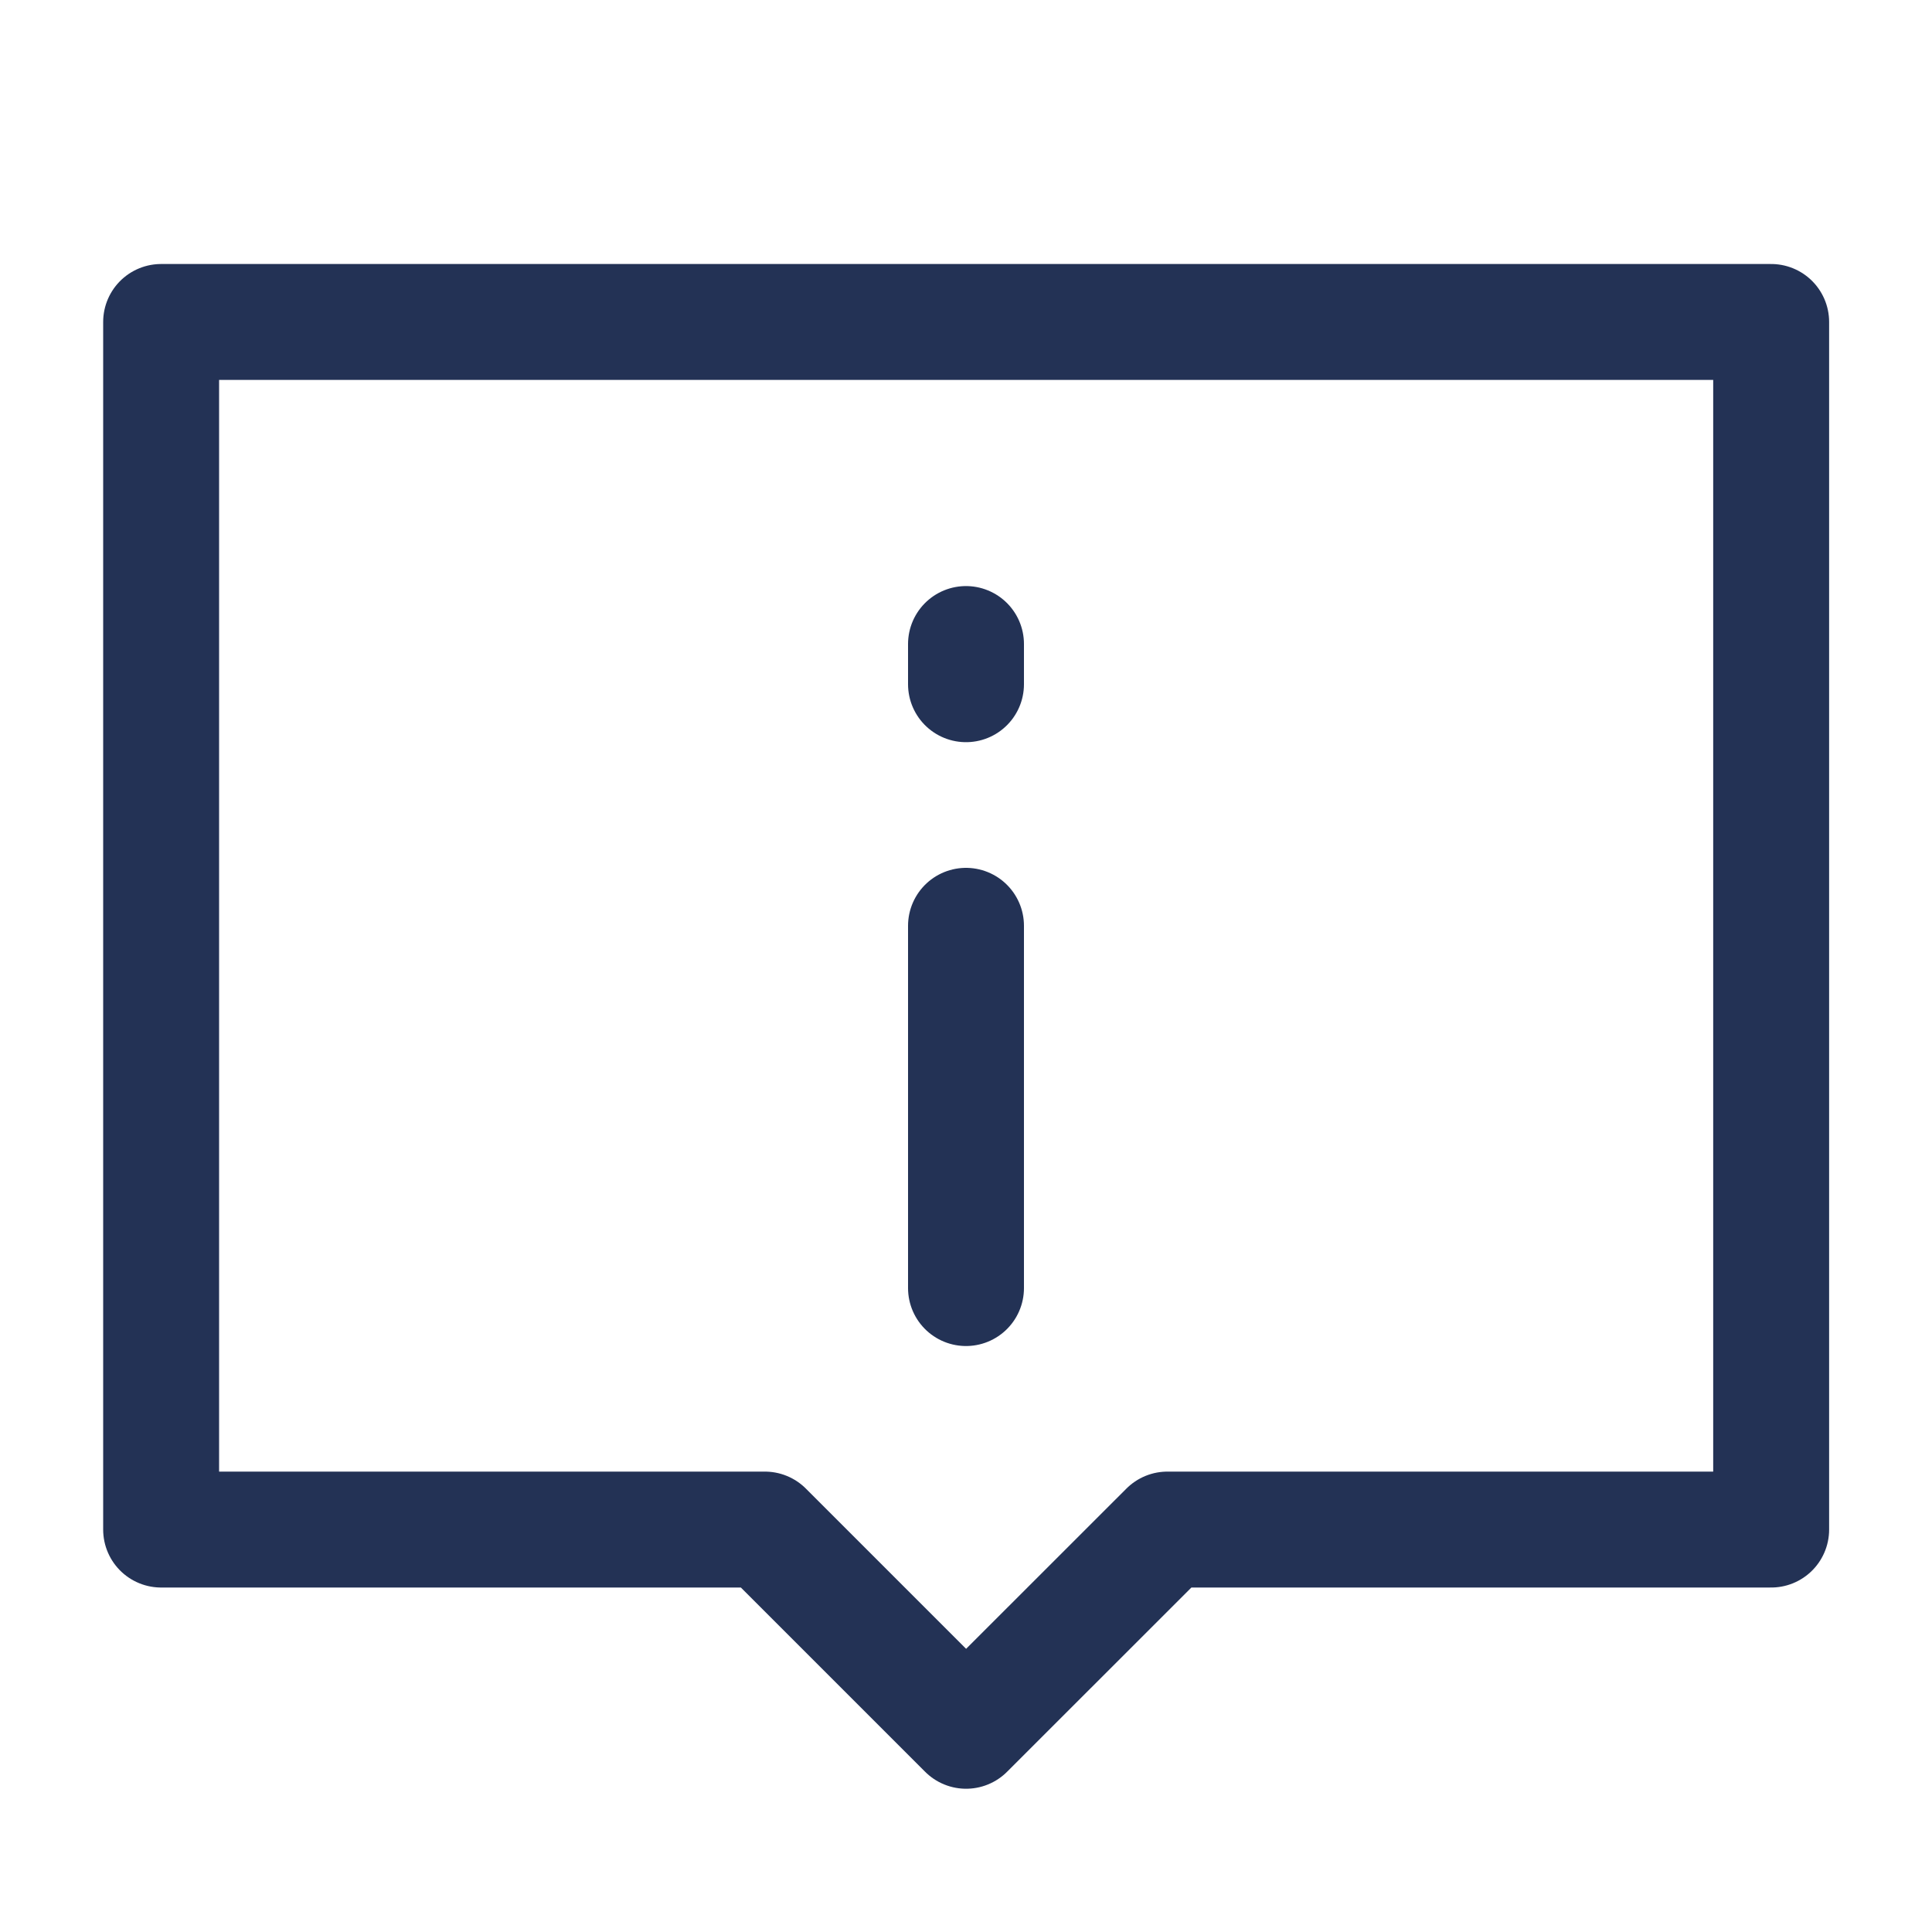 <svg width="20" height="20" viewBox="0 0 20 20" fill="none" xmlns="http://www.w3.org/2000/svg">
<path d="M18.335 3.333H1.668V15.834H7.918L10.001 17.917L12.085 15.834H18.335V3.333Z" stroke="#233255" stroke-width="1.2" stroke-linecap="round" stroke-linejoin="round"/>
<path d="M10 9.584V13.334" stroke="#233255" stroke-width="1.2" stroke-linecap="round"/>
<path d="M10 6.667V7.083" stroke="#233255" stroke-width="1.2" stroke-linecap="round"/>
</svg>
